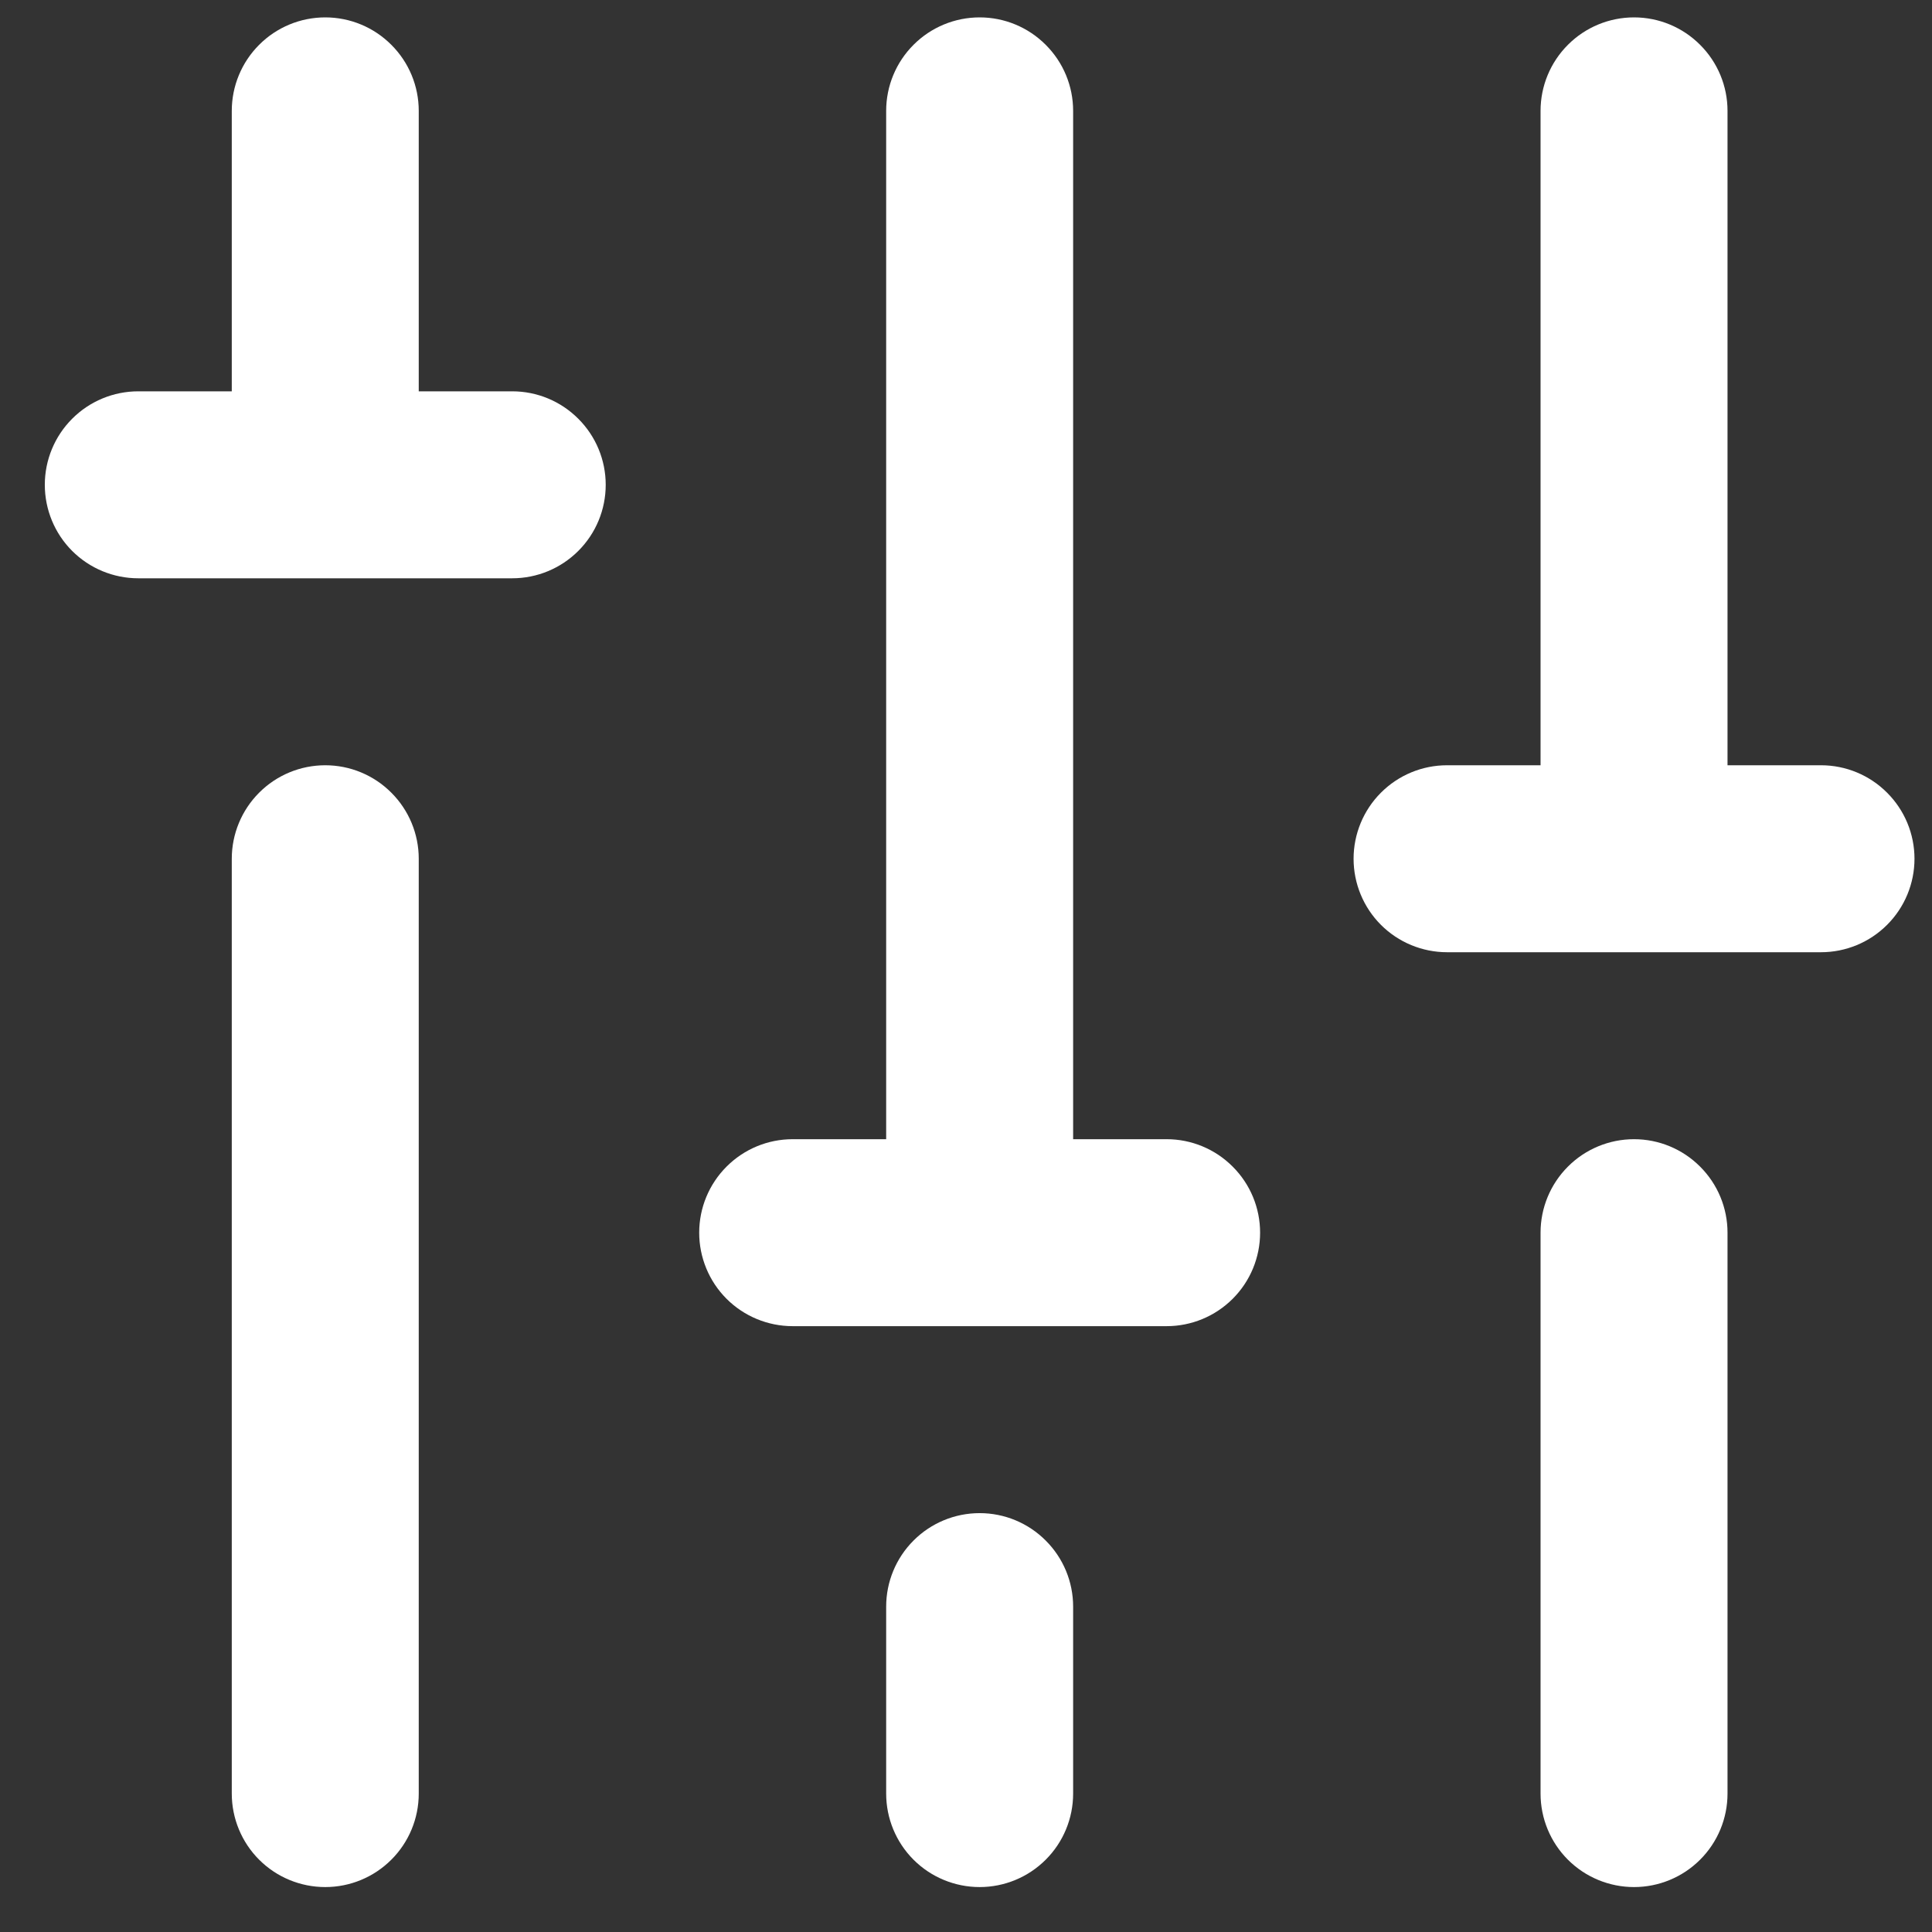 <svg width="31" height="31" viewBox="0 0 31 31" fill="none" xmlns="http://www.w3.org/2000/svg">
<rect x="0" y="0" width="31" height="31" fill="#333333" stroke="none"/>
<path d="M8.219 6.279H6.719V1.779C6.719 1.381 6.561 1 6.279 0.719C5.998 0.437 5.617 0.279 5.219 0.279C4.821 0.279 4.439 0.437 4.158 0.719C3.877 1 3.719 1.381 3.719 1.779V6.279H2.219C1.821 6.279 1.439 6.437 1.158 6.719C0.877 7 0.719 7.381 0.719 7.779C0.719 8.177 0.877 8.559 1.158 8.84C1.439 9.121 1.821 9.279 2.219 9.279H8.219C8.617 9.279 8.998 9.121 9.279 8.84C9.561 8.559 9.719 8.177 9.719 7.779C9.719 7.381 9.561 7 9.279 6.719C8.998 6.437 8.617 6.279 8.219 6.279ZM5.219 12.279C4.821 12.279 4.439 12.437 4.158 12.719C3.877 13 3.719 13.382 3.719 13.779V28.779C3.719 29.177 3.877 29.559 4.158 29.84C4.439 30.121 4.821 30.279 5.219 30.279C5.617 30.279 5.998 30.121 6.279 29.84C6.561 29.559 6.719 29.177 6.719 28.779V13.779C6.719 13.382 6.561 13 6.279 12.719C5.998 12.437 5.617 12.279 5.219 12.279ZM15.719 24.279C15.321 24.279 14.939 24.437 14.658 24.719C14.377 25 14.219 25.381 14.219 25.779V28.779C14.219 29.177 14.377 29.559 14.658 29.84C14.939 30.121 15.321 30.279 15.719 30.279C16.117 30.279 16.498 30.121 16.779 29.84C17.061 29.559 17.219 29.177 17.219 28.779V25.779C17.219 25.381 17.061 25 16.779 24.719C16.498 24.437 16.117 24.279 15.719 24.279ZM29.219 12.279H27.719V1.779C27.719 1.381 27.561 1 27.279 0.719C26.998 0.437 26.617 0.279 26.219 0.279C25.821 0.279 25.439 0.437 25.158 0.719C24.877 1 24.719 1.381 24.719 1.779V12.279H23.219C22.821 12.279 22.439 12.437 22.158 12.719C21.877 13 21.719 13.382 21.719 13.779C21.719 14.177 21.877 14.559 22.158 14.84C22.439 15.121 22.821 15.279 23.219 15.279H29.219C29.617 15.279 29.998 15.121 30.279 14.84C30.561 14.559 30.719 14.177 30.719 13.779C30.719 13.382 30.561 13 30.279 12.719C29.998 12.437 29.617 12.279 29.219 12.279ZM26.219 18.279C25.821 18.279 25.439 18.437 25.158 18.719C24.877 19 24.719 19.381 24.719 19.779V28.779C24.719 29.177 24.877 29.559 25.158 29.84C25.439 30.121 25.821 30.279 26.219 30.279C26.617 30.279 26.998 30.121 27.279 29.84C27.561 29.559 27.719 29.177 27.719 28.779V19.779C27.719 19.381 27.561 19 27.279 18.719C26.998 18.437 26.617 18.279 26.219 18.279ZM18.719 18.279H17.219V1.779C17.219 1.381 17.061 1 16.779 0.719C16.498 0.437 16.117 0.279 15.719 0.279C15.321 0.279 14.939 0.437 14.658 0.719C14.377 1 14.219 1.381 14.219 1.779V18.279H12.719C12.321 18.279 11.939 18.437 11.658 18.719C11.377 19 11.219 19.381 11.219 19.779C11.219 20.177 11.377 20.559 11.658 20.84C11.939 21.121 12.321 21.279 12.719 21.279H18.719C19.117 21.279 19.498 21.121 19.779 20.84C20.061 20.559 20.219 20.177 20.219 19.779C20.219 19.381 20.061 19 19.779 18.719C19.498 18.437 19.117 18.279 18.719 18.279Z" fill="white"/>
</svg>
